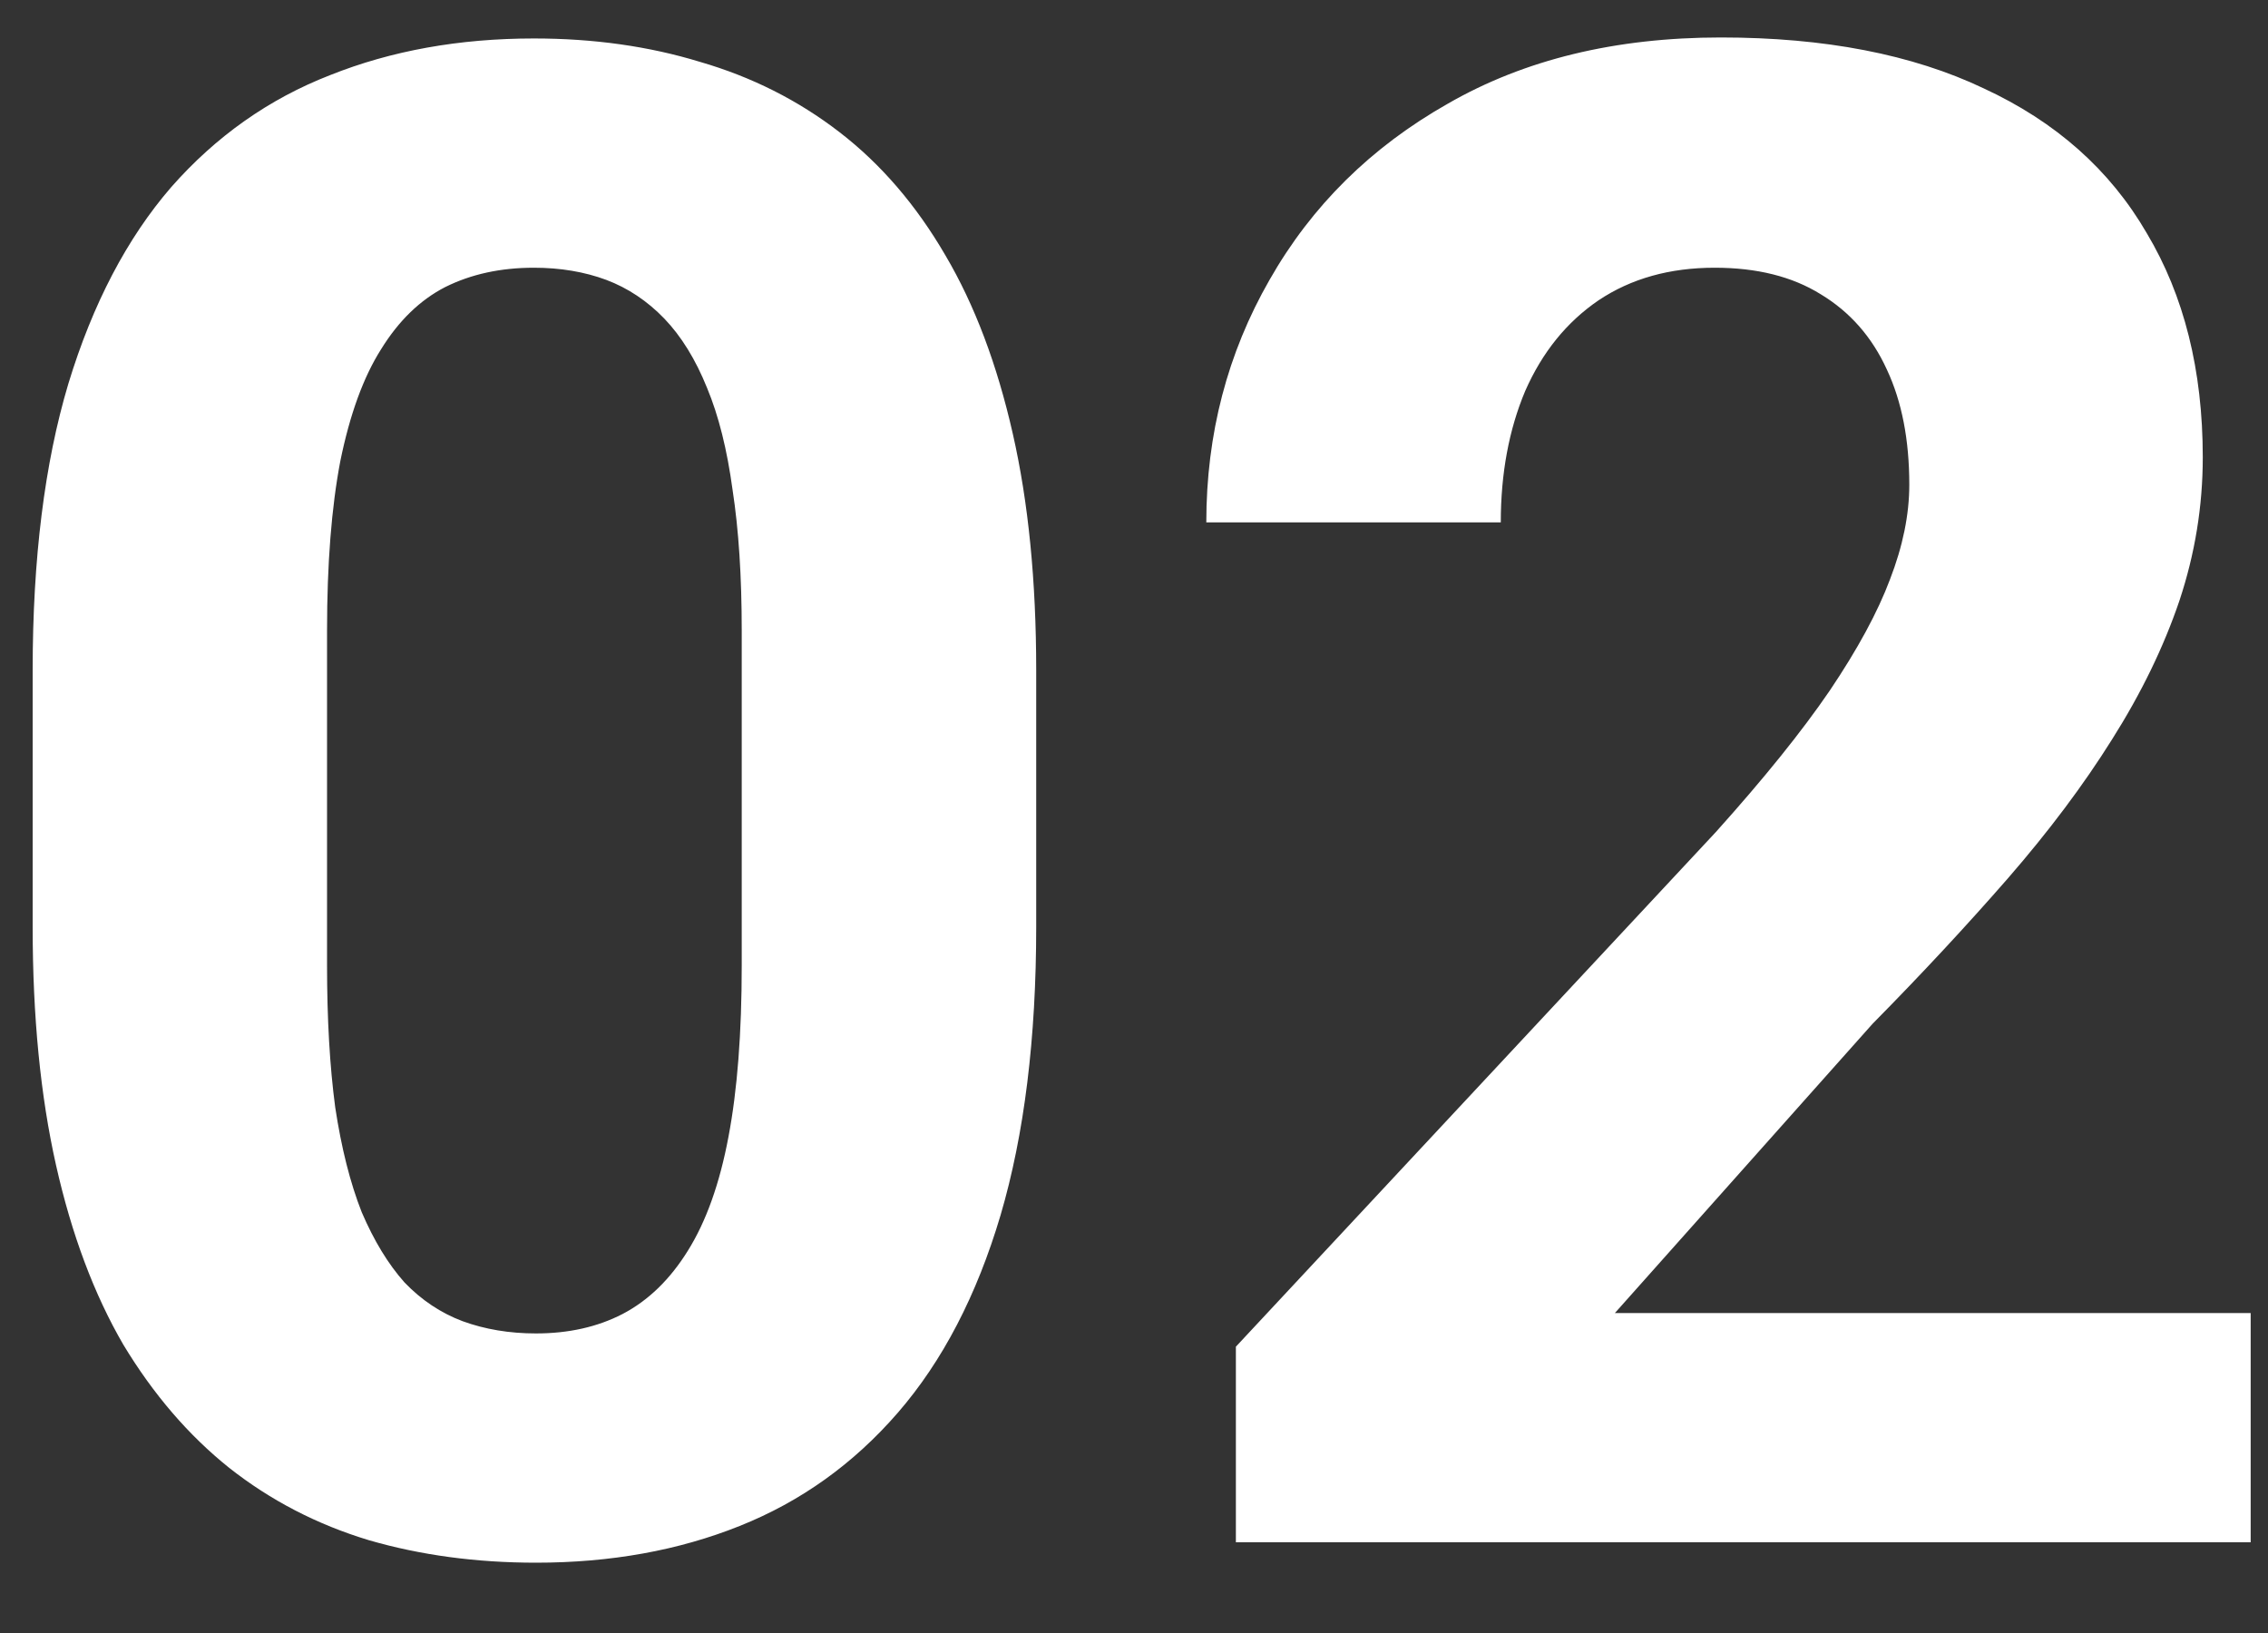 <svg width="25" height="18" viewBox="0 0 25 18" fill="none" xmlns="http://www.w3.org/2000/svg">
<rect x="0" y="0" width="25" height="18" fill="#333333" stroke="none"/>
<path d="M11.422 7.387V10.217C11.422 11.445 11.291 12.504 11.029 13.395C10.767 14.278 10.389 15.005 9.895 15.574C9.408 16.135 8.828 16.551 8.154 16.82C7.48 17.09 6.731 17.225 5.908 17.225C5.249 17.225 4.635 17.142 4.066 16.977C3.497 16.805 2.984 16.54 2.527 16.18C2.078 15.821 1.689 15.368 1.359 14.821C1.037 14.267 0.79 13.608 0.618 12.845C0.446 12.081 0.36 11.205 0.36 10.217V7.387C0.36 6.159 0.491 5.107 0.753 4.231C1.022 3.347 1.401 2.625 1.887 2.063C2.381 1.502 2.965 1.09 3.639 0.828C4.313 0.559 5.062 0.424 5.885 0.424C6.544 0.424 7.154 0.51 7.716 0.682C8.285 0.847 8.798 1.105 9.254 1.457C9.711 1.809 10.1 2.262 10.422 2.816C10.744 3.362 10.991 4.018 11.164 4.781C11.336 5.537 11.422 6.406 11.422 7.387ZM8.176 10.644V6.949C8.176 6.357 8.143 5.841 8.075 5.399C8.015 4.957 7.922 4.583 7.794 4.276C7.667 3.961 7.51 3.707 7.323 3.512C7.136 3.318 6.922 3.175 6.683 3.085C6.443 2.996 6.177 2.951 5.885 2.951C5.518 2.951 5.193 3.022 4.908 3.164C4.631 3.306 4.395 3.535 4.201 3.849C4.006 4.156 3.856 4.568 3.751 5.084C3.654 5.594 3.605 6.215 3.605 6.949V10.644C3.605 11.235 3.635 11.755 3.695 12.205C3.763 12.654 3.86 13.039 3.987 13.361C4.122 13.676 4.279 13.934 4.459 14.136C4.646 14.331 4.86 14.473 5.099 14.563C5.346 14.653 5.616 14.698 5.908 14.698C6.267 14.698 6.585 14.627 6.862 14.484C7.147 14.335 7.386 14.102 7.581 13.788C7.783 13.466 7.933 13.047 8.03 12.53C8.128 12.014 8.176 11.385 8.176 10.644ZM24.809 14.473V17H13.623V14.844L18.913 9.172C19.444 8.581 19.863 8.061 20.17 7.611C20.477 7.155 20.698 6.747 20.833 6.387C20.975 6.02 21.046 5.672 21.046 5.343C21.046 4.849 20.964 4.426 20.799 4.074C20.635 3.714 20.391 3.437 20.069 3.243C19.755 3.048 19.366 2.951 18.901 2.951C18.407 2.951 17.98 3.07 17.621 3.31C17.269 3.55 17 3.883 16.812 4.31C16.633 4.736 16.543 5.219 16.543 5.758H13.297C13.297 4.785 13.53 3.894 13.994 3.085C14.458 2.269 15.113 1.622 15.959 1.143C16.805 0.656 17.808 0.413 18.969 0.413C20.114 0.413 21.08 0.6 21.866 0.974C22.66 1.341 23.259 1.873 23.663 2.569C24.075 3.258 24.281 4.081 24.281 5.04C24.281 5.579 24.195 6.106 24.023 6.623C23.85 7.132 23.603 7.641 23.281 8.15C22.967 8.652 22.585 9.161 22.136 9.678C21.686 10.194 21.189 10.73 20.642 11.284L17.801 14.473H24.809Z" fill="white"/>
</svg>
